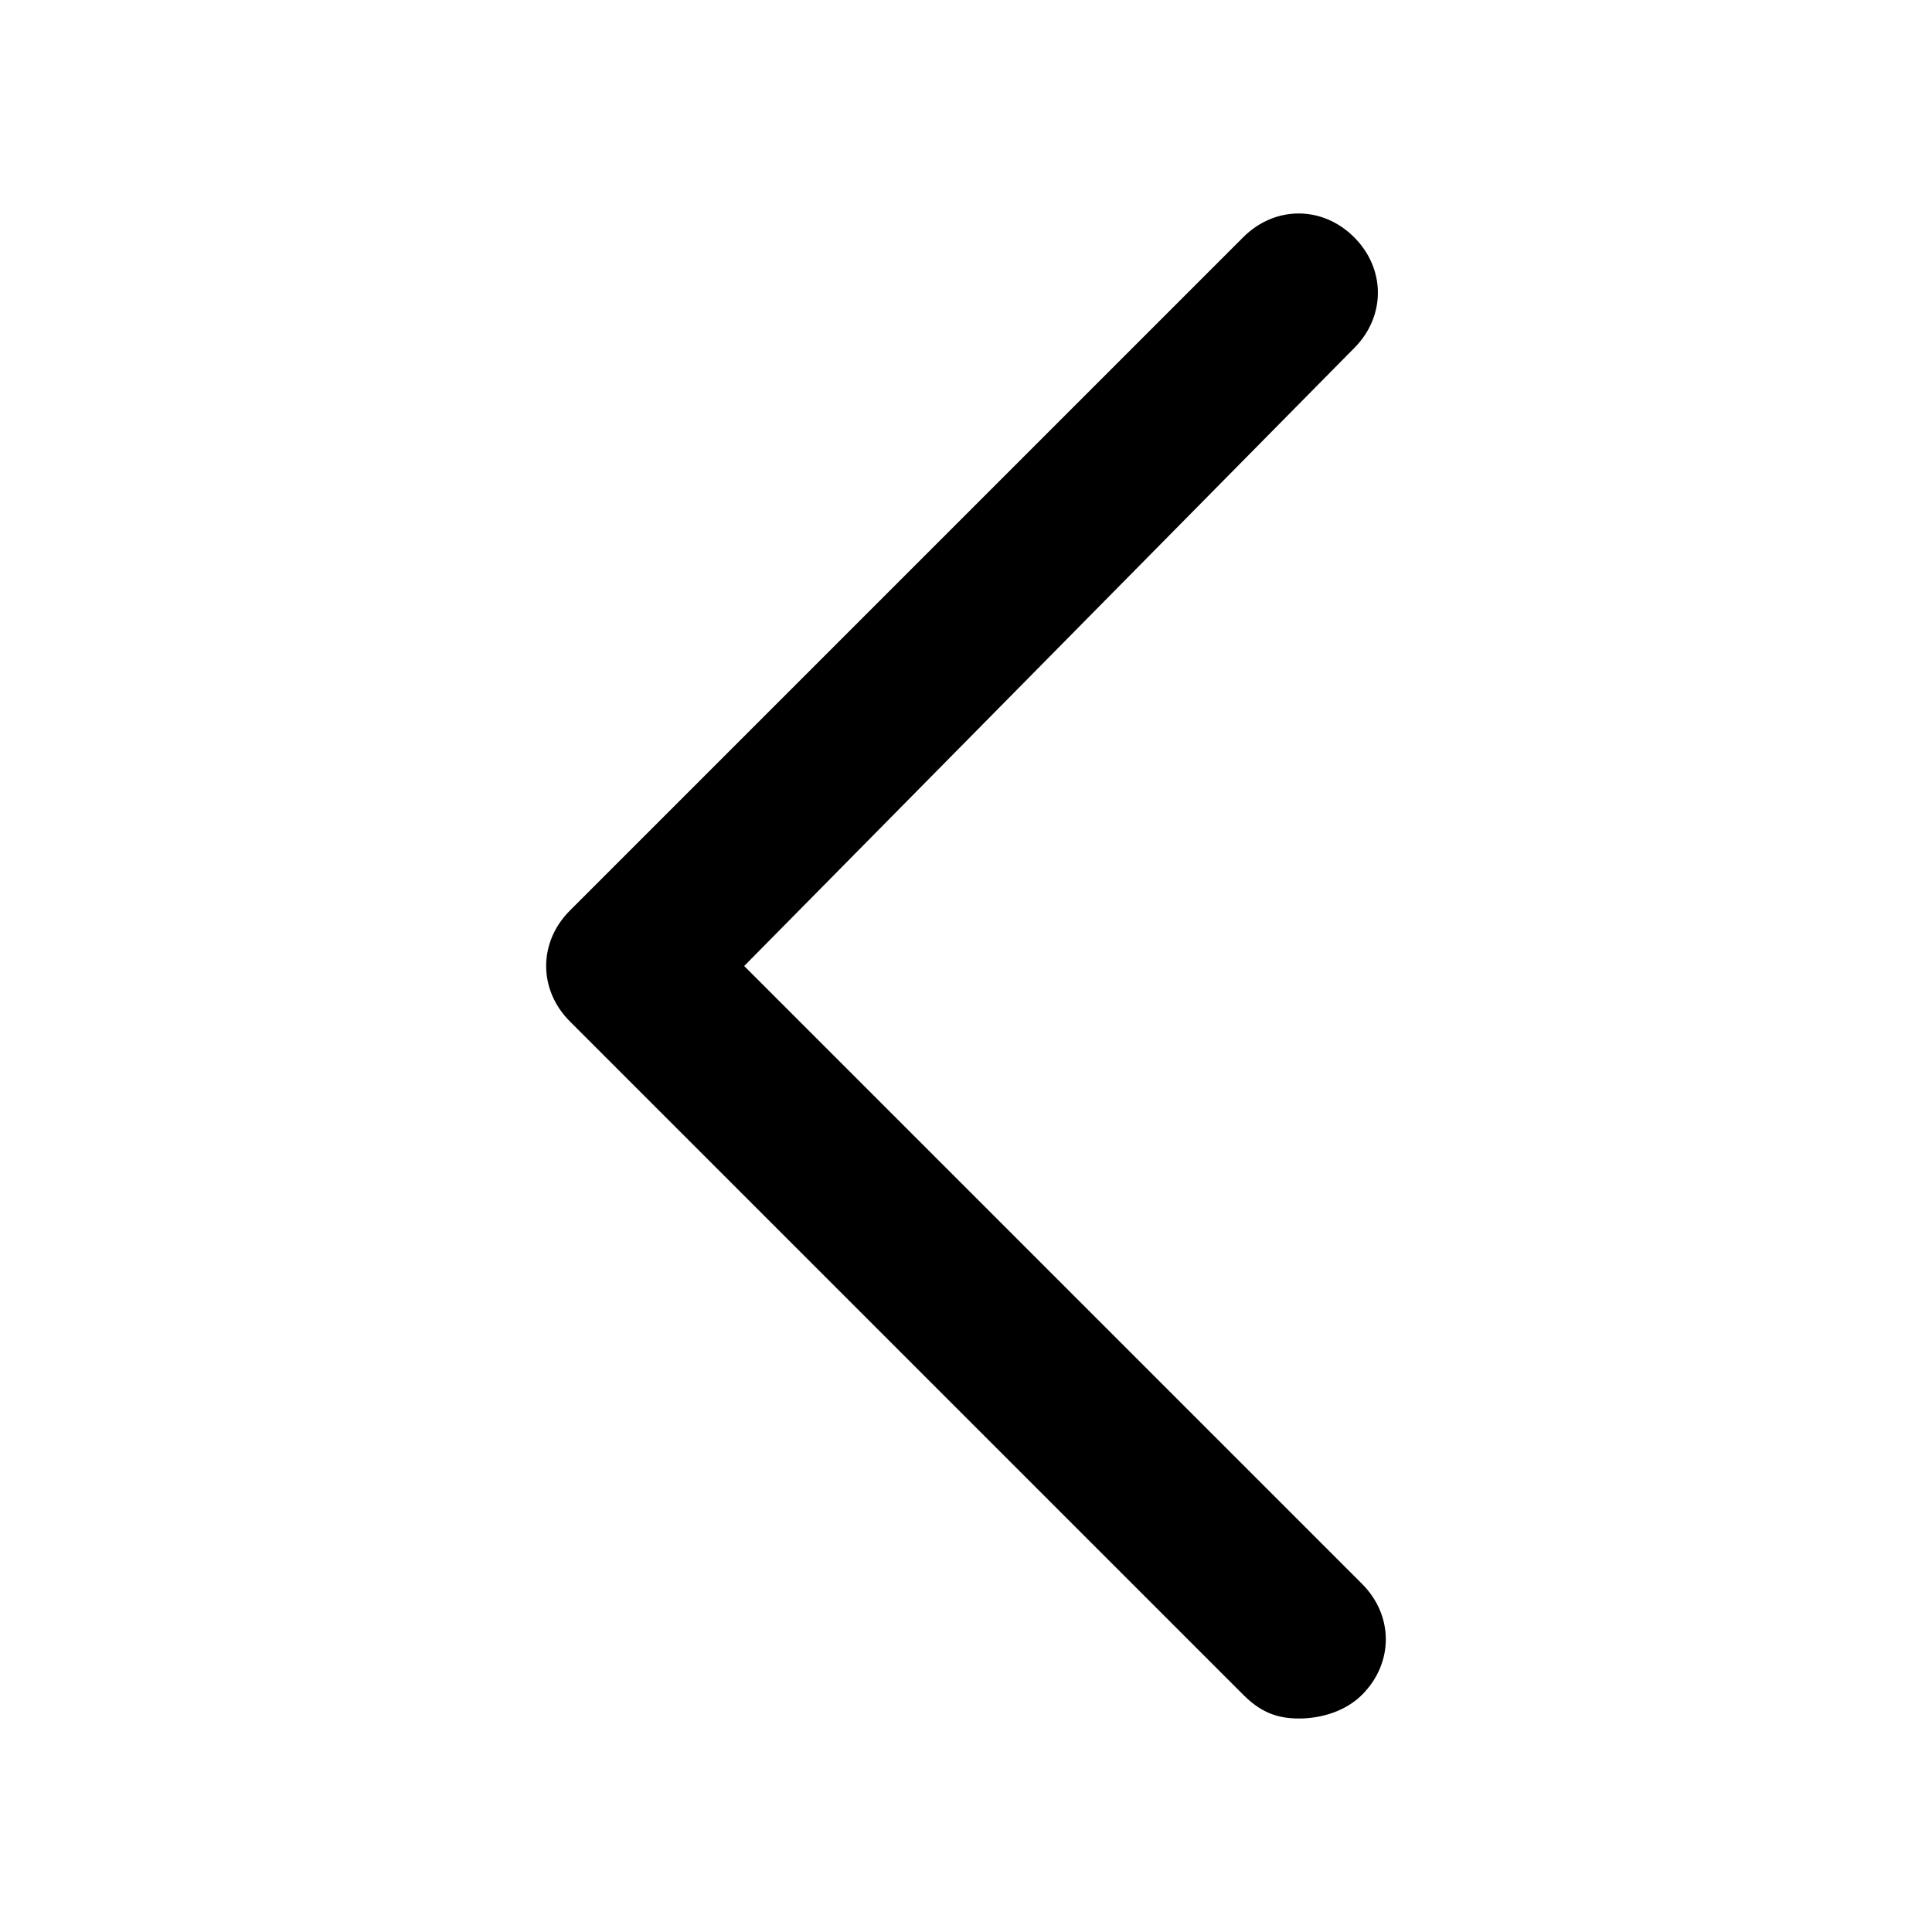 <?xml version="1.0" encoding="UTF-8"?>
<!-- Uploaded to: ICON Repo, www.iconrepo.com, Generator: ICON Repo Mixer Tools -->
<svg fill="#000000" width="800px" height="800px" version="1.1" viewBox="144 144 512 512" xmlns="http://www.w3.org/2000/svg">
 <path d="m488.16 599.42c-6.297 0-10.496-2.098-14.695-6.297l-178.43-178.43c-8.398-8.398-8.398-20.992 0-29.391l178.43-178.43c8.398-8.398 20.992-8.398 29.391 0 8.398 8.398 8.398 20.992 0 29.391l-161.64 163.74 163.74 163.74c8.398 8.398 8.398 20.992 0 29.391-4.199 4.195-10.5 6.293-16.797 6.293z"/>
</svg>